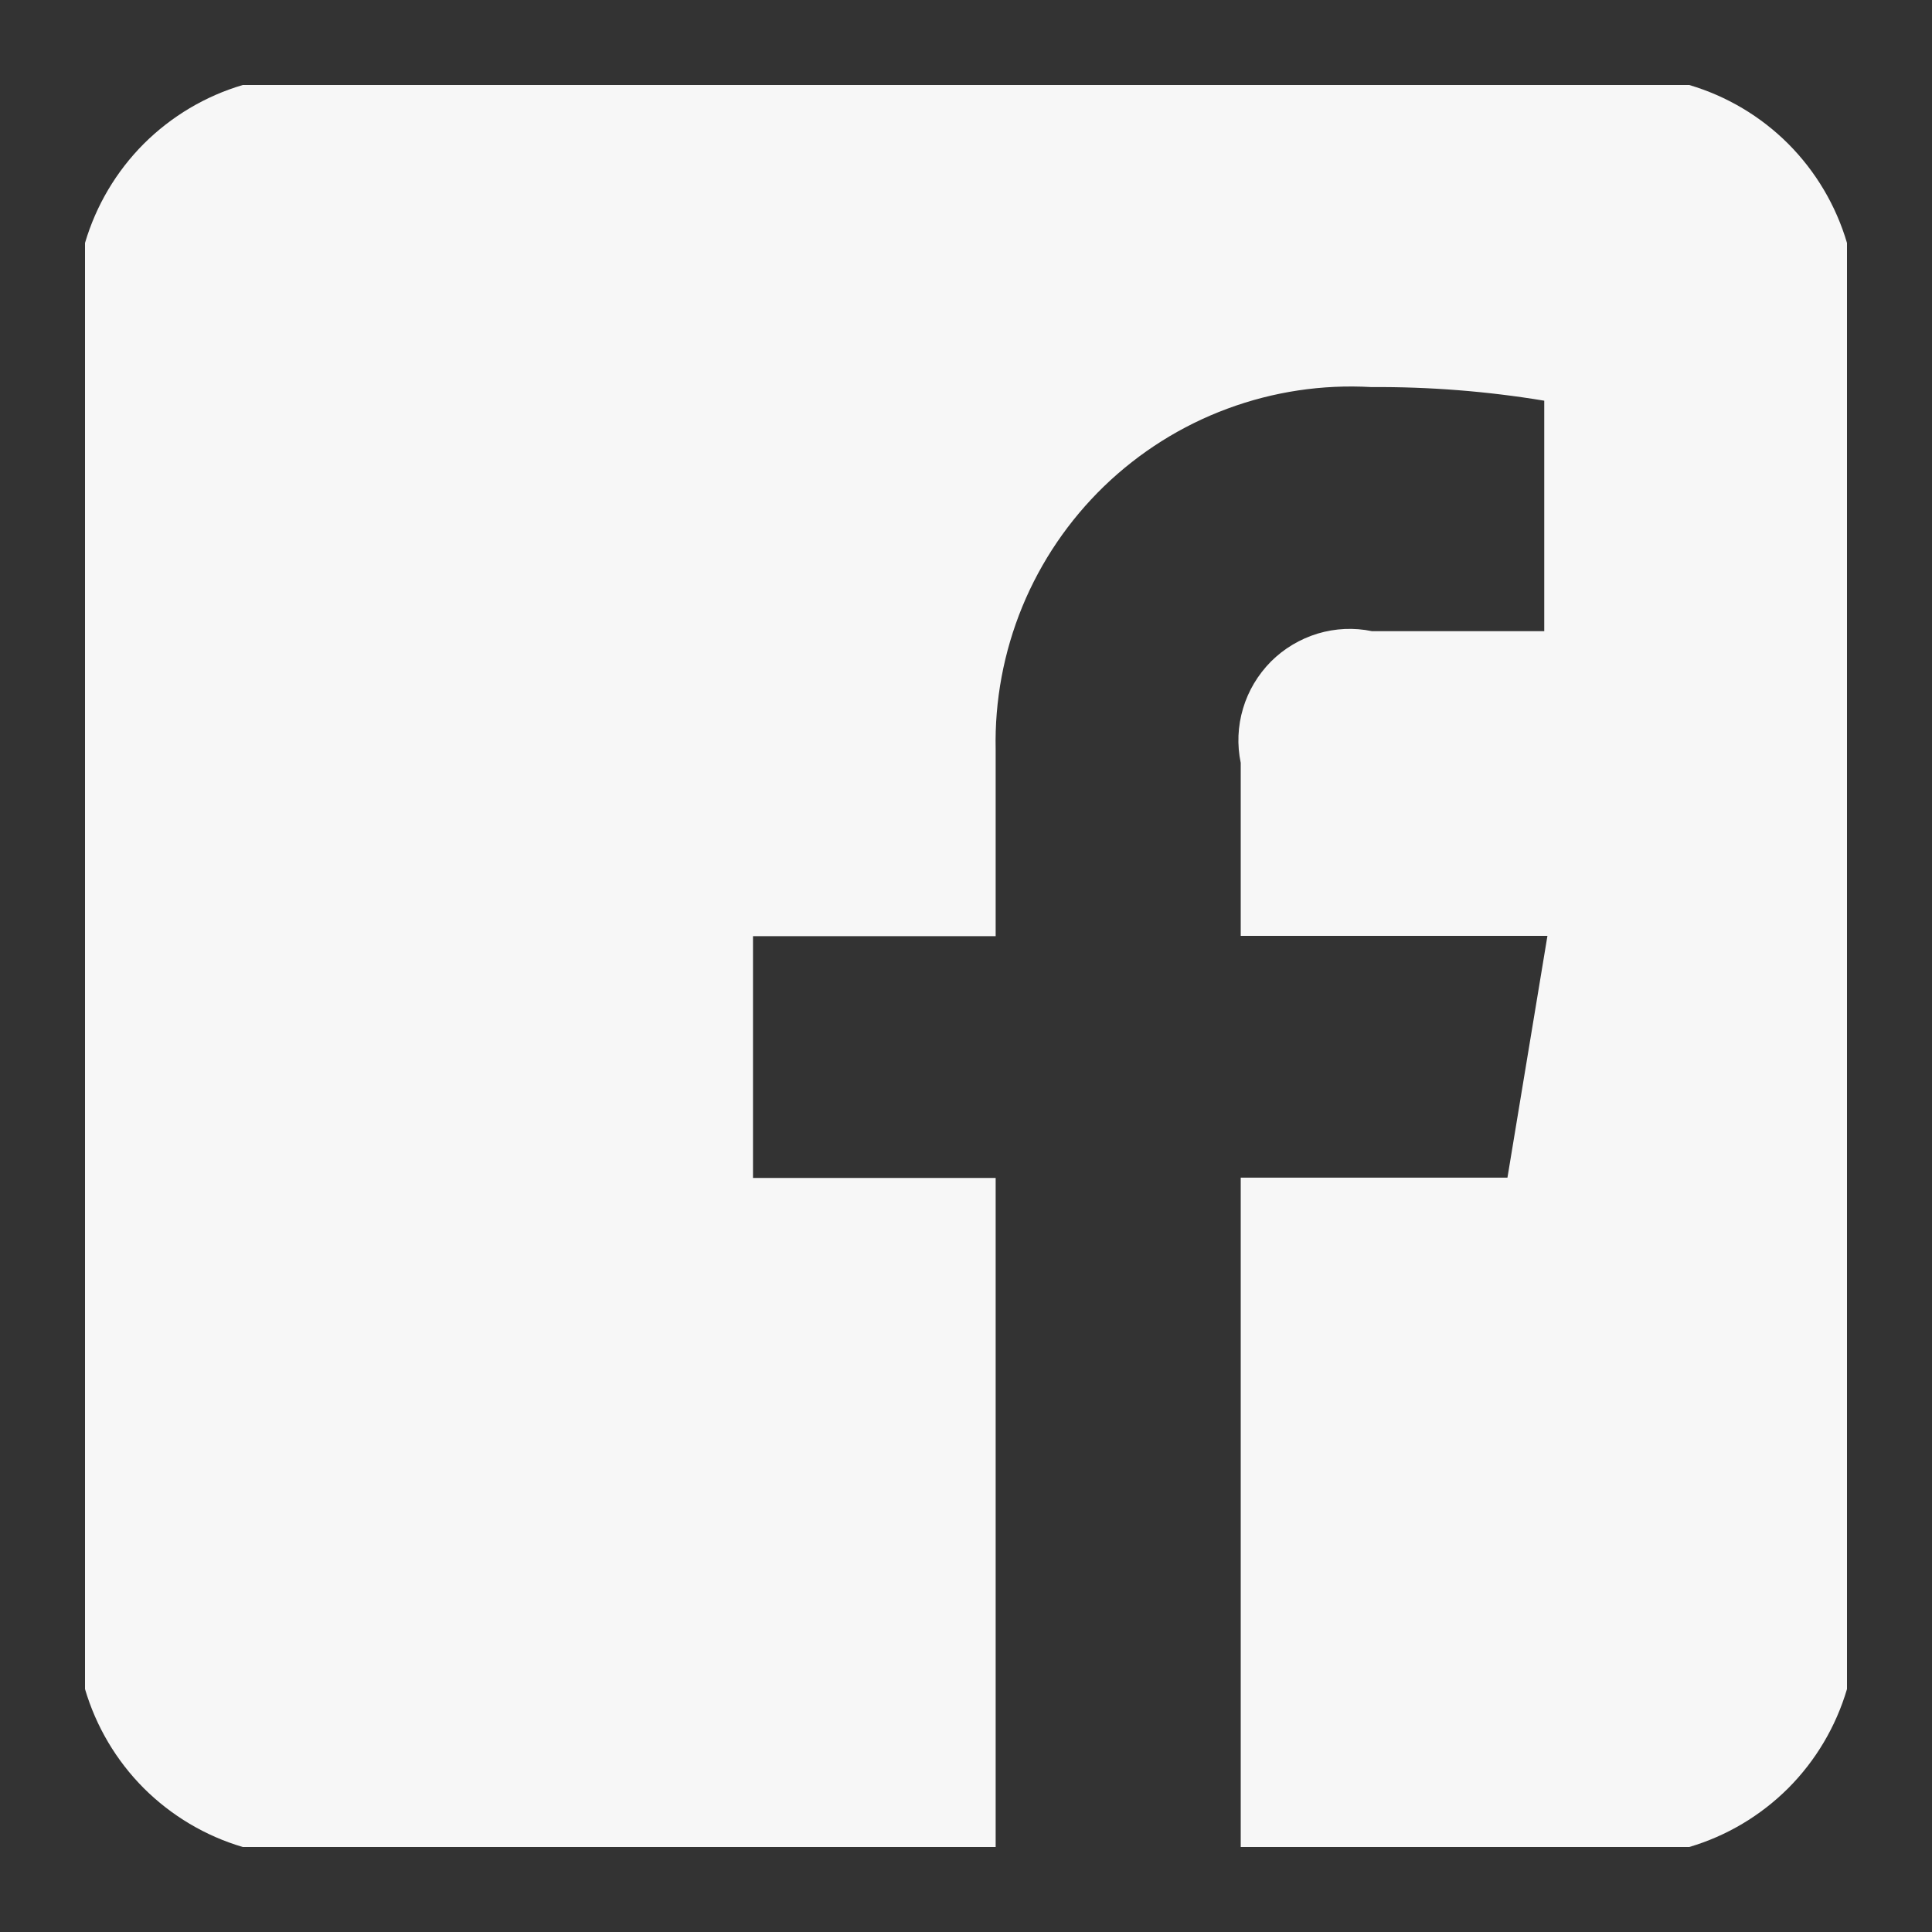 <svg width="20" height="20" viewBox="0 0 20 20" fill="none" xmlns="http://www.w3.org/2000/svg">
<rect x="0" y="0" width="20" height="20" fill="#333333" stroke="none"/>
<path fill-rule="evenodd" clip-rule="evenodd" d="M17.487 0.88H2.513C2.126 0.994 1.774 1.204 1.488 1.489C1.203 1.775 0.994 2.128 0.88 2.515V17.485C0.994 17.872 1.203 18.225 1.488 18.511C1.774 18.796 2.126 19.006 2.513 19.12H10.307V12.194H7.795V9.691H10.307V7.761C10.296 7.254 10.39 6.75 10.583 6.28C10.776 5.811 11.065 5.386 11.43 5.033C11.795 4.681 12.229 4.407 12.705 4.231C13.181 4.054 13.688 3.978 14.195 4.007C14.795 4.003 15.394 4.05 15.986 4.148V6.534H14.203C14.016 6.495 13.823 6.504 13.64 6.559C13.457 6.615 13.291 6.714 13.156 6.849C13.022 6.985 12.922 7.151 12.868 7.334C12.813 7.517 12.805 7.711 12.844 7.897V9.688H16.019L15.605 12.191H12.844V19.12H17.487C17.874 19.006 18.226 18.796 18.512 18.511C18.797 18.225 19.006 17.872 19.12 17.485V2.515C19.006 2.128 18.797 1.775 18.512 1.489C18.227 1.204 17.874 0.994 17.487 0.88Z" fill="#F7F7F7"/>
</svg>
